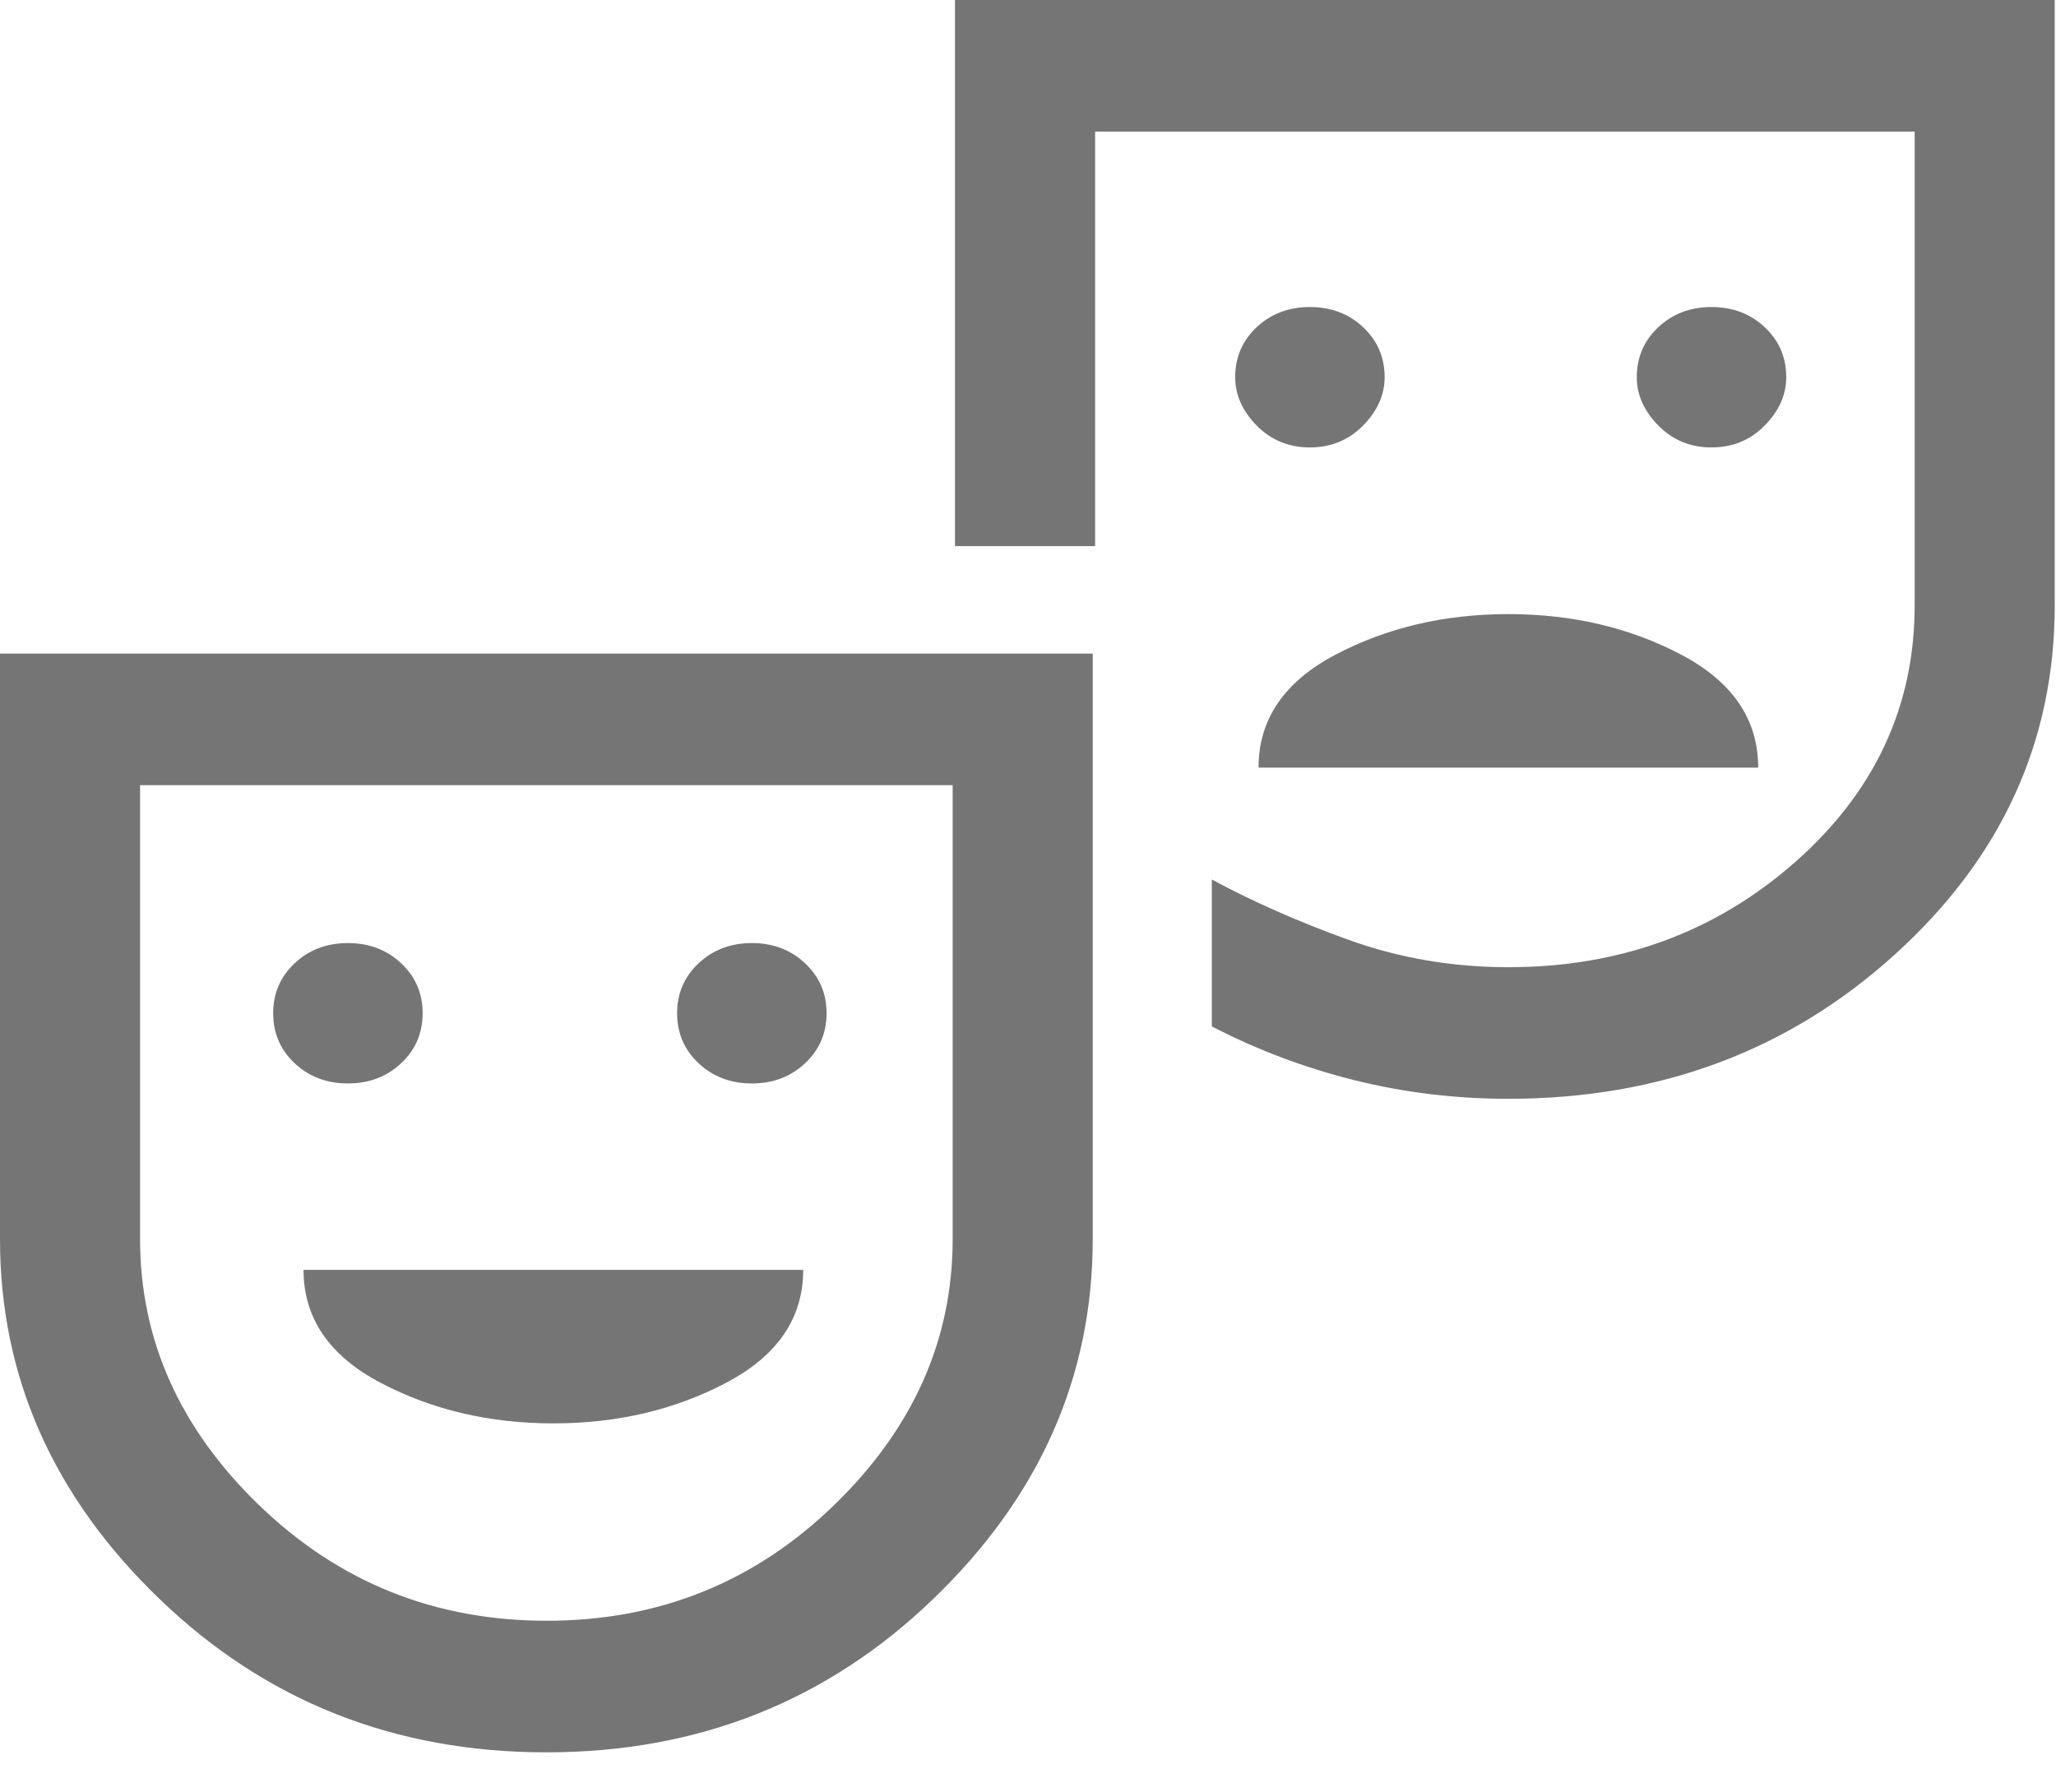 <?xml version="1.0" encoding="utf-8"?>
<svg xmlns="http://www.w3.org/2000/svg" fill="none" height="100%" overflow="visible" preserveAspectRatio="none" style="display: block;" viewBox="0 0 39 34" width="100%">
<g id="Group 2765" opacity="0.9">
<path d="M32.465 8.487C32.867 8.487 33.204 8.348 33.475 8.071C33.747 7.794 33.883 7.488 33.883 7.156C33.883 6.778 33.747 6.462 33.475 6.207C33.204 5.952 32.867 5.824 32.465 5.824C32.064 5.824 31.727 5.952 31.456 6.207C31.184 6.462 31.048 6.778 31.048 7.156C31.048 7.488 31.184 7.794 31.456 8.071C31.727 8.348 32.064 8.487 32.465 8.487ZM24.847 8.487C25.249 8.487 25.585 8.348 25.857 8.071C26.129 7.794 26.265 7.488 26.265 7.156C26.265 6.778 26.129 6.462 25.857 6.207C25.585 5.952 25.249 5.824 24.847 5.824C24.446 5.824 24.109 5.952 23.837 6.207C23.566 6.462 23.43 6.778 23.43 7.156C23.43 7.488 23.566 7.794 23.837 8.071C24.109 8.348 24.446 8.487 24.847 8.487ZM23.873 14.561H33.351C33.351 13.646 32.864 12.931 31.89 12.418C30.915 11.905 29.823 11.649 28.612 11.649C27.401 11.649 26.309 11.905 25.334 12.418C24.36 12.931 23.873 13.646 23.873 14.561ZM10.364 33.24C7.485 33.24 5.038 32.27 3.023 30.328C1.007 28.387 -0 26.112 -0 23.505V12.398H20.728V23.505C20.728 26.112 19.721 28.387 17.705 30.328C15.69 32.27 13.243 33.24 10.364 33.24ZM10.371 30.744C12.492 30.744 14.306 30.016 15.812 28.56C17.318 27.104 18.071 25.419 18.071 23.505V14.894H2.657V23.505C2.657 25.419 3.413 27.104 4.923 28.56C6.434 30.016 8.25 30.744 10.371 30.744ZM28.612 20.843C27.608 20.843 26.634 20.725 25.689 20.489C24.744 20.253 23.843 19.914 22.987 19.47V16.683C23.755 17.099 24.619 17.48 25.578 17.827C26.538 18.173 27.549 18.347 28.612 18.347C30.731 18.347 32.546 17.681 34.055 16.35C35.564 15.018 36.319 13.396 36.319 11.482V2.496H20.773V10.359H18.115V2.09645e-05H38.976V11.482C38.976 14.062 37.969 16.267 35.953 18.097C33.938 19.927 31.491 20.843 28.612 20.843ZM6.599 20.552C7.001 20.552 7.337 20.424 7.609 20.169C7.881 19.914 8.017 19.598 8.017 19.22C8.017 18.843 7.881 18.527 7.609 18.272C7.337 18.017 7.001 17.889 6.599 17.889C6.198 17.889 5.861 18.017 5.589 18.272C5.318 18.527 5.182 18.843 5.182 19.22C5.182 19.598 5.318 19.914 5.589 20.169C5.861 20.424 6.198 20.552 6.599 20.552ZM14.262 20.552C14.663 20.552 15 20.424 15.271 20.169C15.543 19.914 15.679 19.598 15.679 19.22C15.679 18.843 15.543 18.527 15.271 18.272C15 18.017 14.663 17.889 14.262 17.889C13.86 17.889 13.524 18.017 13.252 18.272C12.98 18.527 12.844 18.843 12.844 19.22C12.844 19.598 12.98 19.914 13.252 20.169C13.524 20.424 13.86 20.552 14.262 20.552ZM10.497 27C11.707 27 12.8 26.743 13.774 26.23C14.749 25.717 15.236 25.003 15.236 24.088H5.758C5.758 25.003 6.245 25.717 7.219 26.23C8.194 26.743 9.286 27 10.497 27Z" fill="black" id="Vector" opacity="0.6"/>
</g>
</svg>